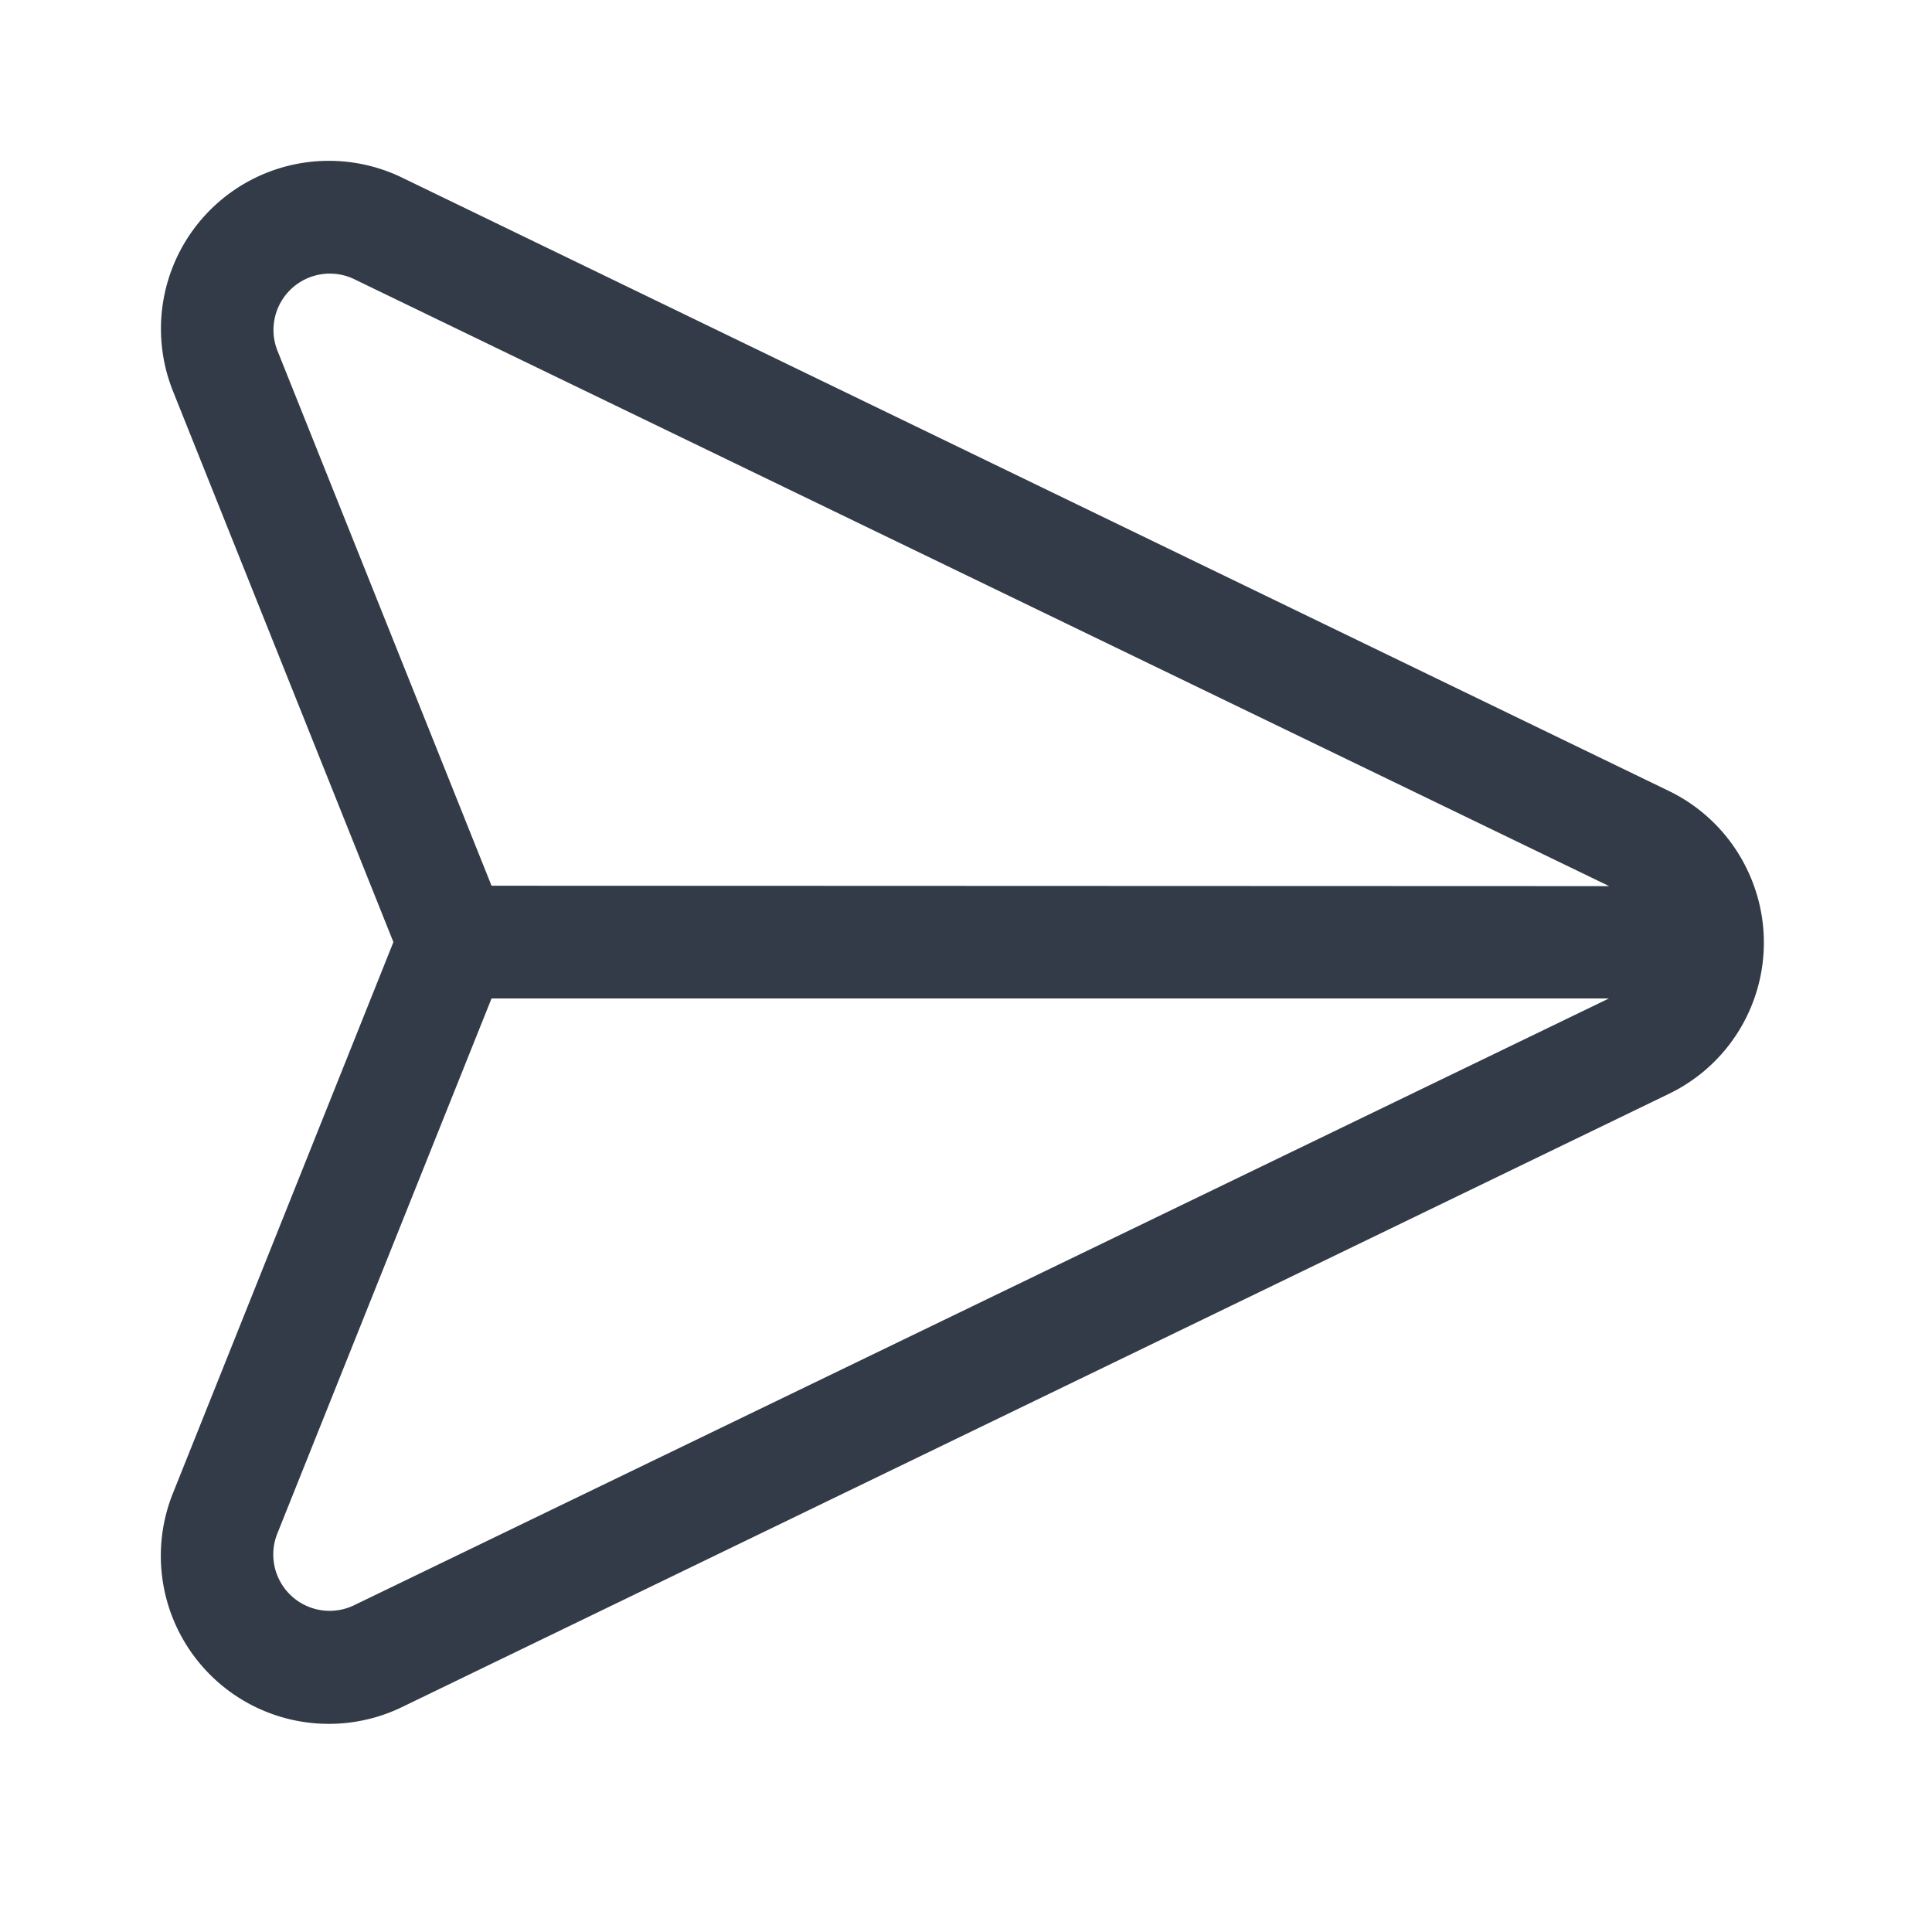 <svg xmlns="http://www.w3.org/2000/svg" xmlns:xlink="http://www.w3.org/1999/xlink" width="24" height="24" viewBox="0 0 24 24">
  <defs>
    <clipPath id="clip-send">
      <rect width="24" height="24"/>
    </clipPath>
  </defs>
  <g id="send" clip-path="url(#clip-send)">
    <g id="send-2" data-name="send" transform="translate(2 2)">
      <g id="Group_12" data-name="Group 12">
        <path id="Path_59" data-name="Path 59" d="M19.7,14.991a2.086,2.086,0,0,0-.968-.968L3,6.406A2.086,2.086,0,0,0,.15,9.059L2.887,15.9.15,22.742A2.087,2.087,0,0,0,3,25.4l15.74-7.619A2.086,2.086,0,0,0,19.7,14.991ZM2.39,24.142a.7.7,0,0,1-.949-.885L4.106,16.6H17.987ZM4.106,15.2,1.442,8.542A.7.7,0,0,1,2.39,7.66l15.6,7.545Z" transform="translate(0 -6.197)" fill="#333b48"/>
      </g>
    </g>
  </g>
</svg>
